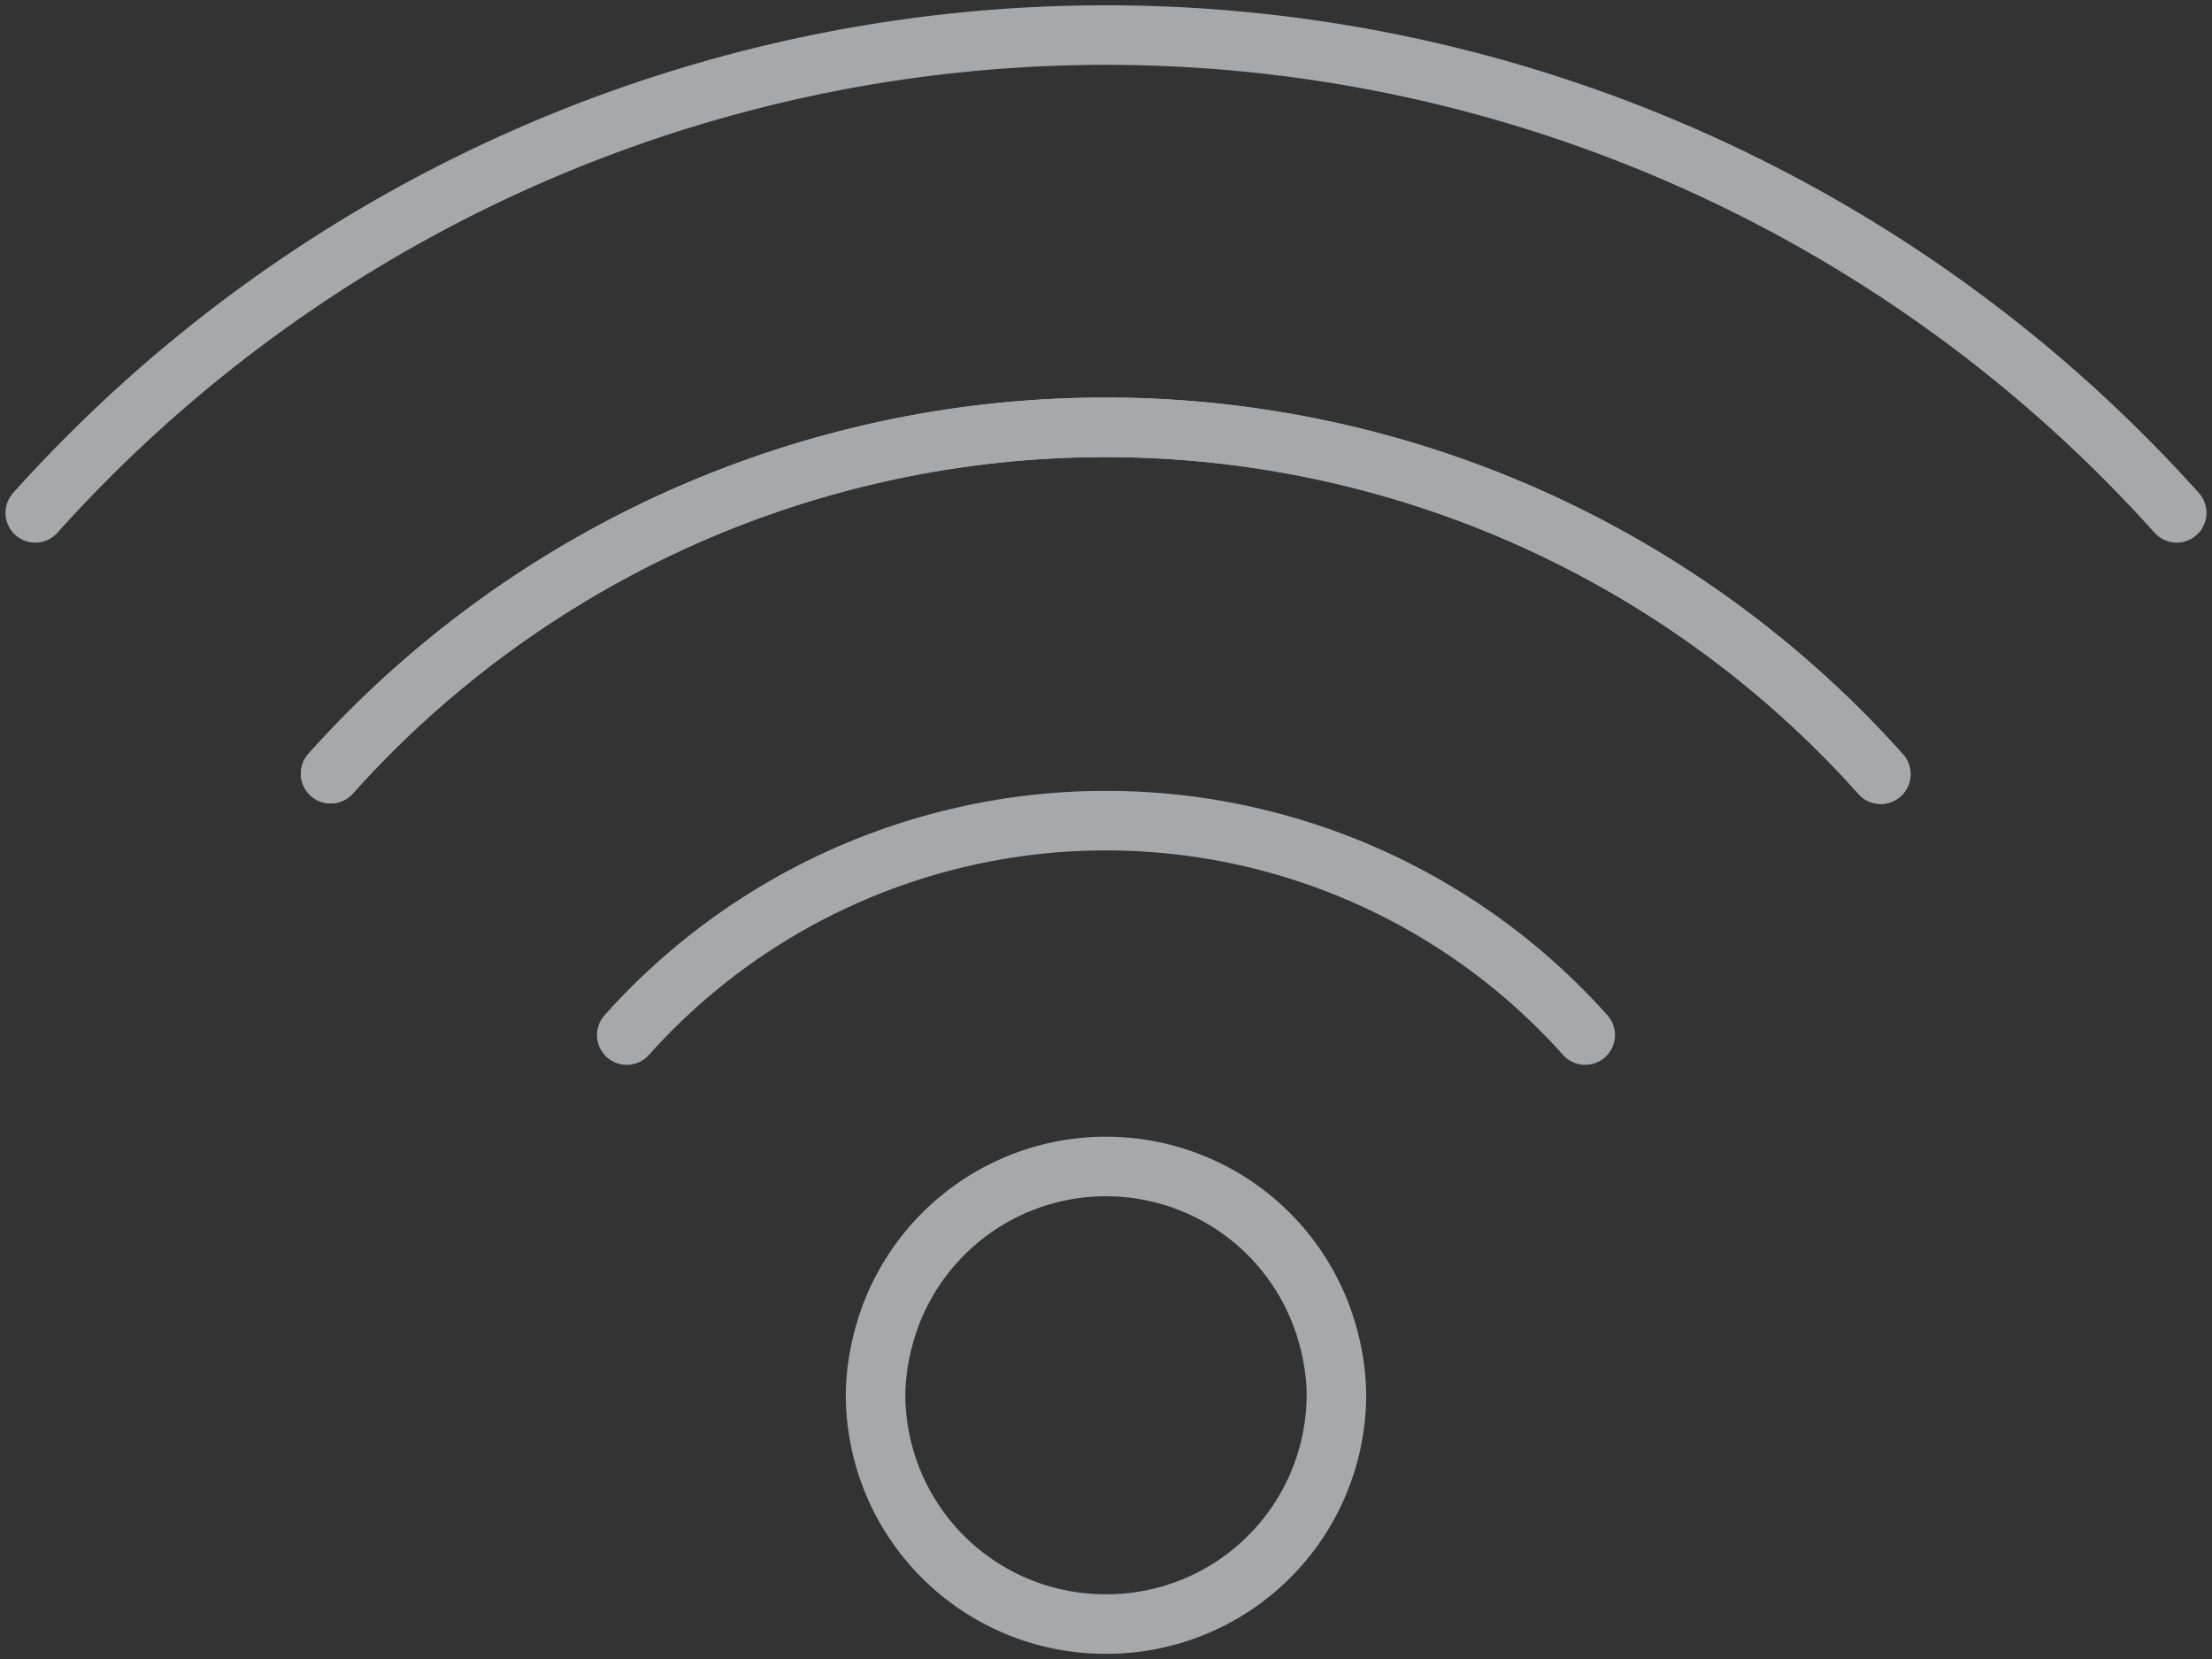 <svg xmlns="http://www.w3.org/2000/svg" xmlns:xlink="http://www.w3.org/1999/xlink" width="52" height="39" viewBox="0 0 52 39">
  <rect x="0" y="0" width="52" height="39" fill="#333333" stroke="none"/>
  <defs>
    <clipPath id="clip-path">
      <rect id="長方形_1113" data-name="長方形 1113" width="52" height="39" fill="none" stroke="#f4f7fa" stroke-width="1"/>
    </clipPath>
  </defs>
  <g id="グループ_4843" data-name="グループ 4843" opacity="0.6">
    <g id="グループ_2711" data-name="グループ 2711" transform="translate(0 0)" clip-path="url(#clip-path)">
      <path id="パス_5259" data-name="パス 5259" d="M6.56,16.678A24.446,24.446,0,0,1,43,16.69" transform="translate(1.213 1.508)" fill="none" stroke="#f4f7fa" stroke-linecap="round" stroke-linejoin="round" stroke-width="1.4"/>
      <path id="パス_5260" data-name="パス 5260" d="M51.041,11.932a33.82,33.82,0,0,0-50.341,0" transform="translate(0.129 0.124)" fill="none" stroke="#f4f7fa" stroke-linecap="round" stroke-linejoin="round" stroke-width="1.4"/>
      <path id="パス_5261" data-name="パス 5261" d="M12.435,21.435a15.11,15.11,0,0,1,22.531,0" transform="translate(2.299 2.897)" fill="none" stroke="#f4f7fa" stroke-linecap="round" stroke-linejoin="round" stroke-width="1.4"/>
      <path id="パス_5262" data-name="パス 5262" d="M43,16.691A24.447,24.447,0,0,0,6.56,16.679" transform="translate(1.213 1.509)" fill="none" stroke="#f4f7fa" stroke-linecap="round" stroke-linejoin="round" stroke-width="1.4"/>
      <path id="パス_5263" data-name="パス 5263" d="M28.039,27.412a5.409,5.409,0,0,0-10.5,0,5.324,5.324,0,0,0-.167,1.267,5.4,5.4,0,0,0,5.417,5.382h0a5.4,5.4,0,0,0,5.417-5.382A5.3,5.3,0,0,0,28.039,27.412Z" transform="translate(3.211 4.117)" fill="none" stroke="#f4f7fa" stroke-linecap="round" stroke-linejoin="round" stroke-width="1.4"/>
    </g>
  </g>
</svg>
